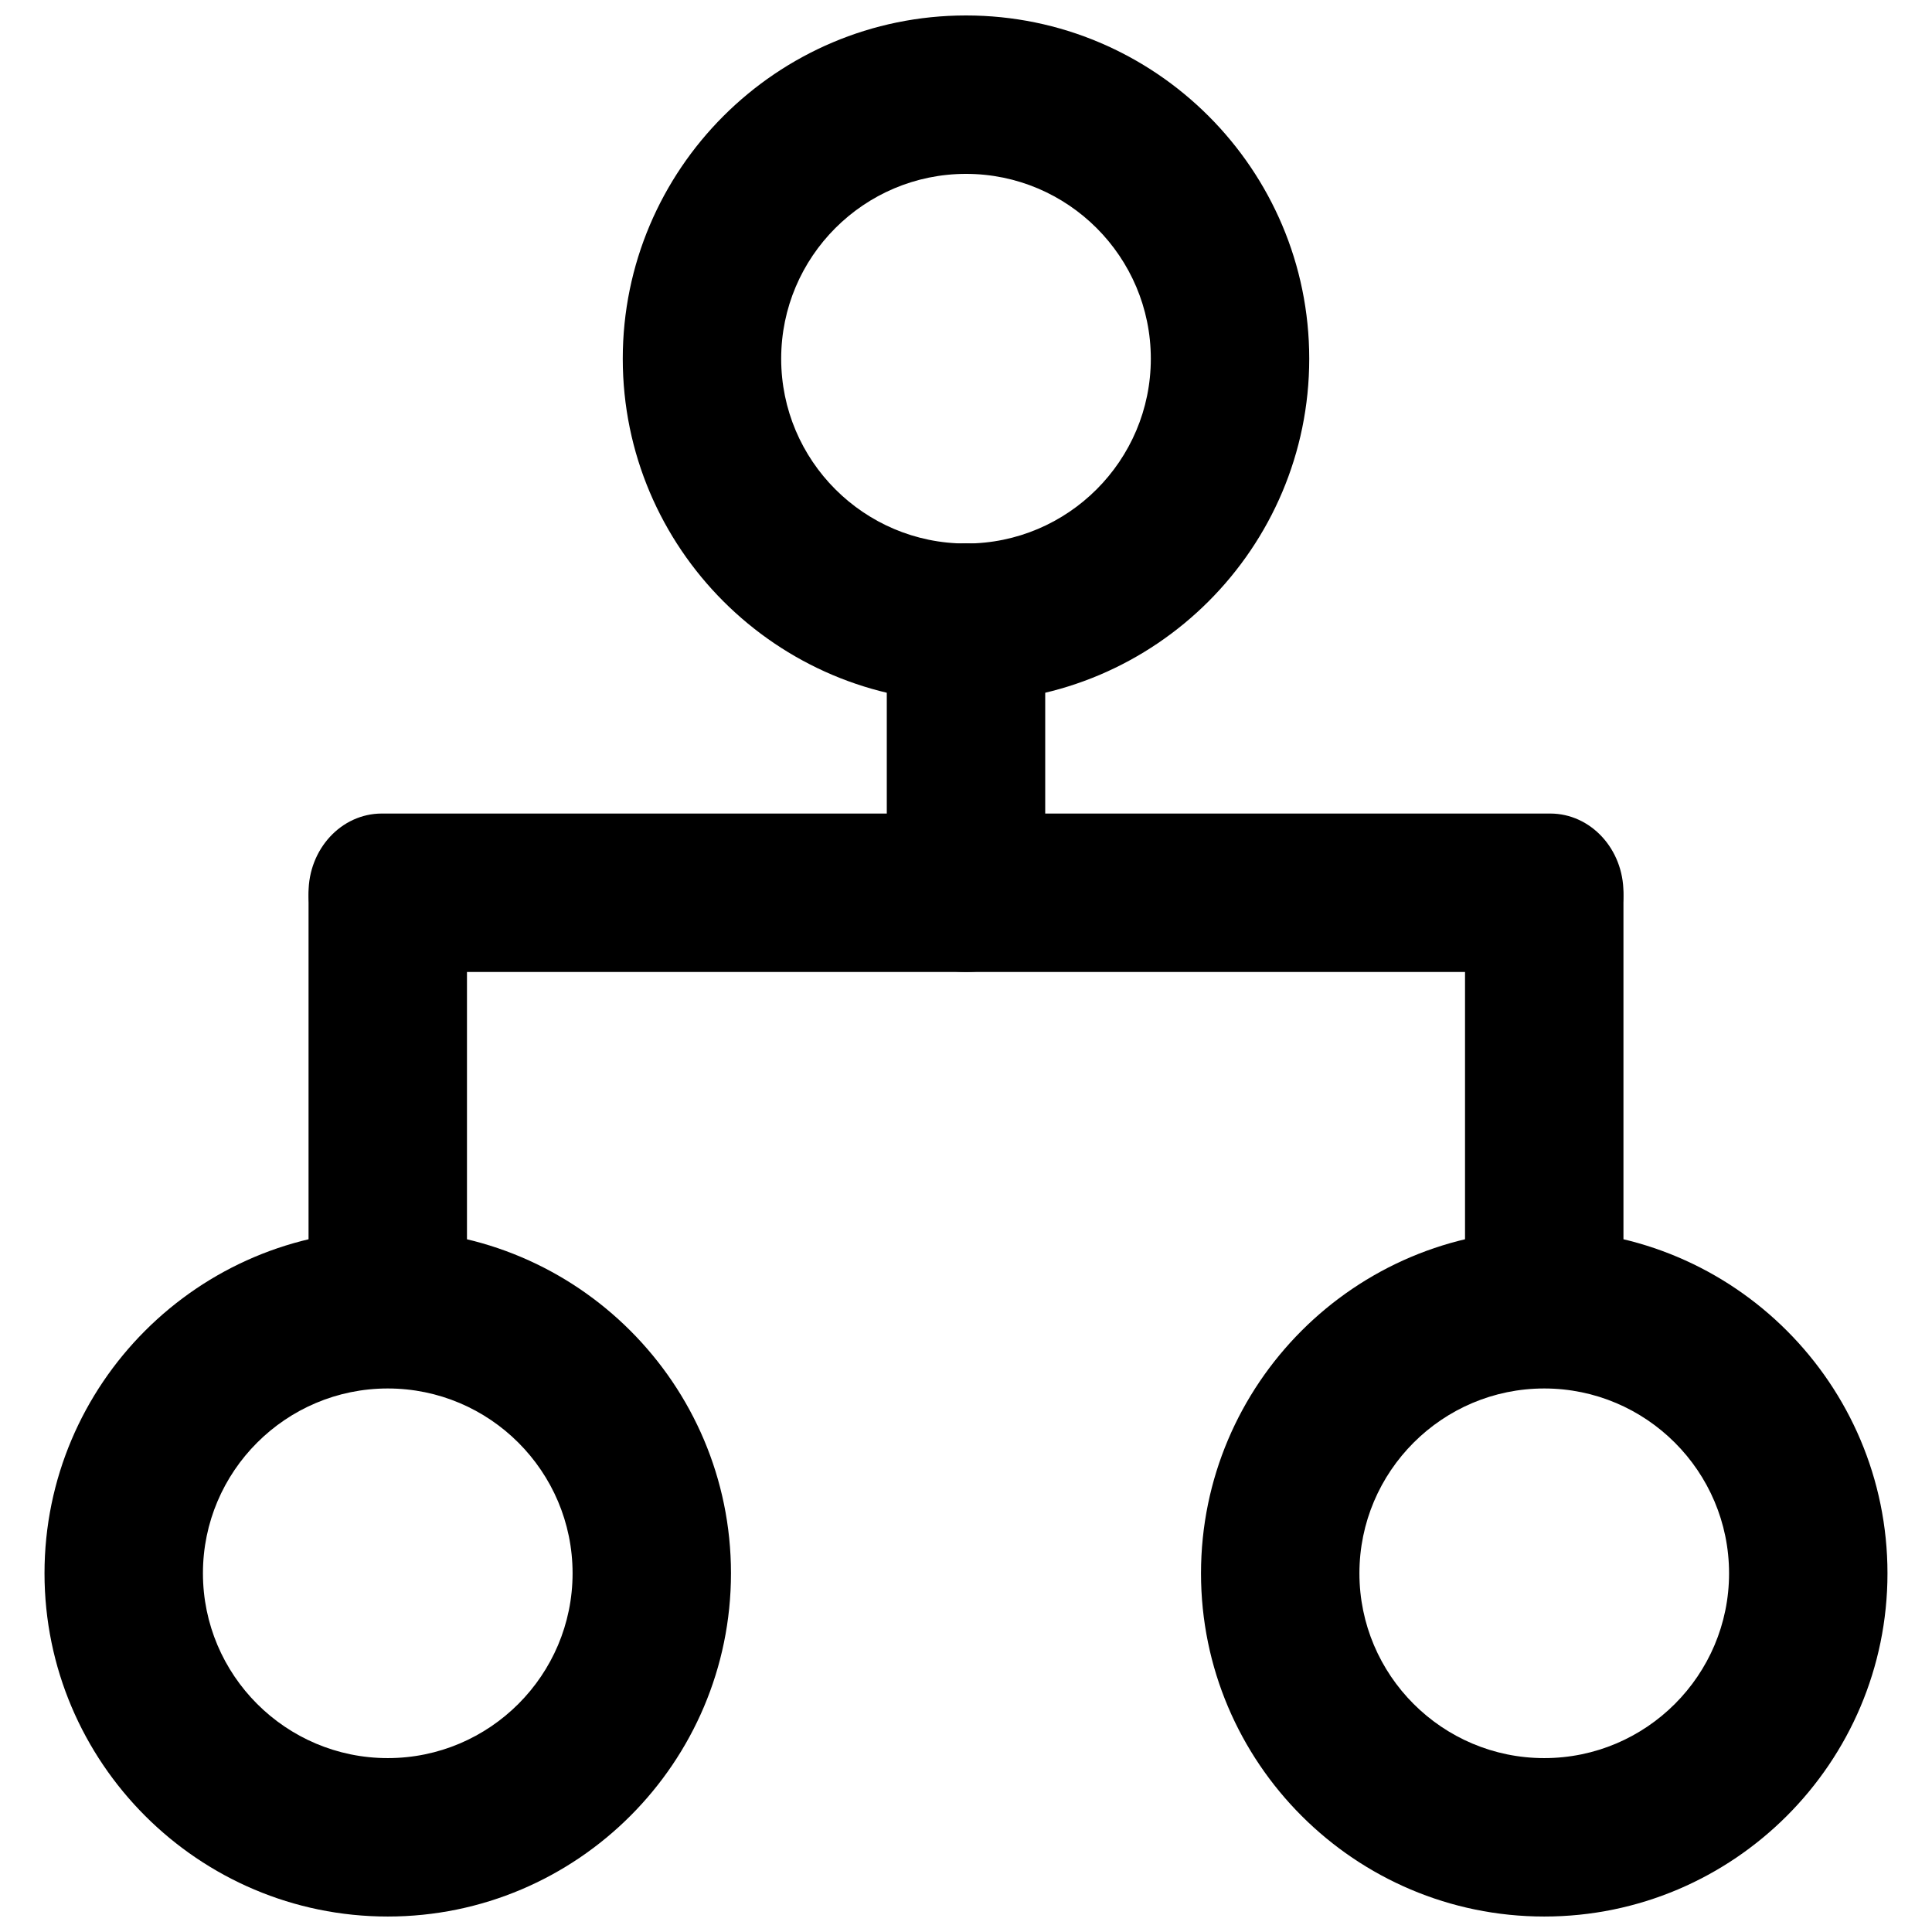 <?xml version="1.0" encoding="UTF-8"?>
<!-- Uploaded to: ICON Repo, www.iconrepo.com, Generator: ICON Repo Mixer Tools -->
<svg width="800px" height="800px" version="1.1" viewBox="144 144 512 512" xmlns="http://www.w3.org/2000/svg">
 <defs>
  <clipPath id="c">
   <path d="m309 148.09h182v182.91h-182z"/>
  </clipPath>
  <clipPath id="b">
   <path d="m462 469h183v182.9h-183z"/>
  </clipPath>
  <clipPath id="a">
   <path d="m155 469h183v182.9h-183z"/>
  </clipPath>
 </defs>
 <path d="m400 287.99c11.598 0 20.992 7.164 20.992 15.996v81.594c0 8.832-9.395 15.996-20.992 15.996s-20.992-7.164-20.992-15.996v-81.594c0-8.832 9.395-15.996 20.992-15.996z"/>
 <g clip-path="url(#c)">
  <path d="m400 330.03c-50.164 0-90.961-40.809-90.961-90.961-0.004-50.164 40.797-90.973 90.961-90.973 50.172 0 90.961 40.809 90.961 90.961 0 50.164-40.793 90.973-90.961 90.973zm0-139.95c-27.012 0-48.98 21.973-48.98 48.98 0 27.012 21.965 48.98 48.98 48.98 27.012 0 48.98-21.973 48.98-48.98-0.004-27.008-21.969-48.98-48.98-48.98z"/>
 </g>
 <path d="m553.24 361.16c11.598 0 20.992 9.395 20.992 20.992v107.06c0 11.598-9.395 20.992-20.992 20.992-11.598 0-20.992-9.395-20.992-20.992v-107.06c0-11.59 9.395-20.992 20.992-20.992z"/>
 <g clip-path="url(#b)">
  <path d="m553.24 651.9c-50.172 0-90.961-40.801-90.961-90.953 0-50.172 40.793-90.973 90.961-90.973 50.172 0 90.961 40.801 90.961 90.973 0 50.152-40.793 90.953-90.961 90.953zm0-139.94c-27.012 0-48.98 21.973-48.98 48.988 0 27.012 21.965 48.969 48.98 48.969 27.012 0 48.98-21.957 48.98-48.969-0.004-27.012-21.969-48.988-48.98-48.988z"/>
 </g>
 <path d="m246.76 361.16c11.598 0 20.992 9.395 20.992 20.992v107.06c0 11.598-9.395 20.992-20.992 20.992-11.598 0-20.992-9.395-20.992-20.992v-107.06c0-11.59 9.395-20.992 20.992-20.992z"/>
 <path d="m574.23 380.59c0 11.598-8.691 20.992-19.422 20.992h-309.62c-10.723 0-19.422-9.395-19.422-20.992 0-11.586 8.691-20.992 19.422-20.992h309.63c10.723 0 19.414 9.395 19.414 20.992z"/>
 <g clip-path="url(#a)">
  <path d="m246.76 651.9c-50.164 0-90.965-40.801-90.965-90.969 0-50.152 40.801-90.953 90.961-90.953 50.164 0 90.961 40.801 90.961 90.953 0.004 50.168-40.797 90.969-90.957 90.969zm0-139.94c-27.012 0-48.98 21.965-48.98 48.969 0 27.016 21.965 48.988 48.98 48.988 27.012 0 48.98-21.973 48.98-48.988-0.004-27-21.969-48.969-48.98-48.969z"/>
 </g>
</svg>